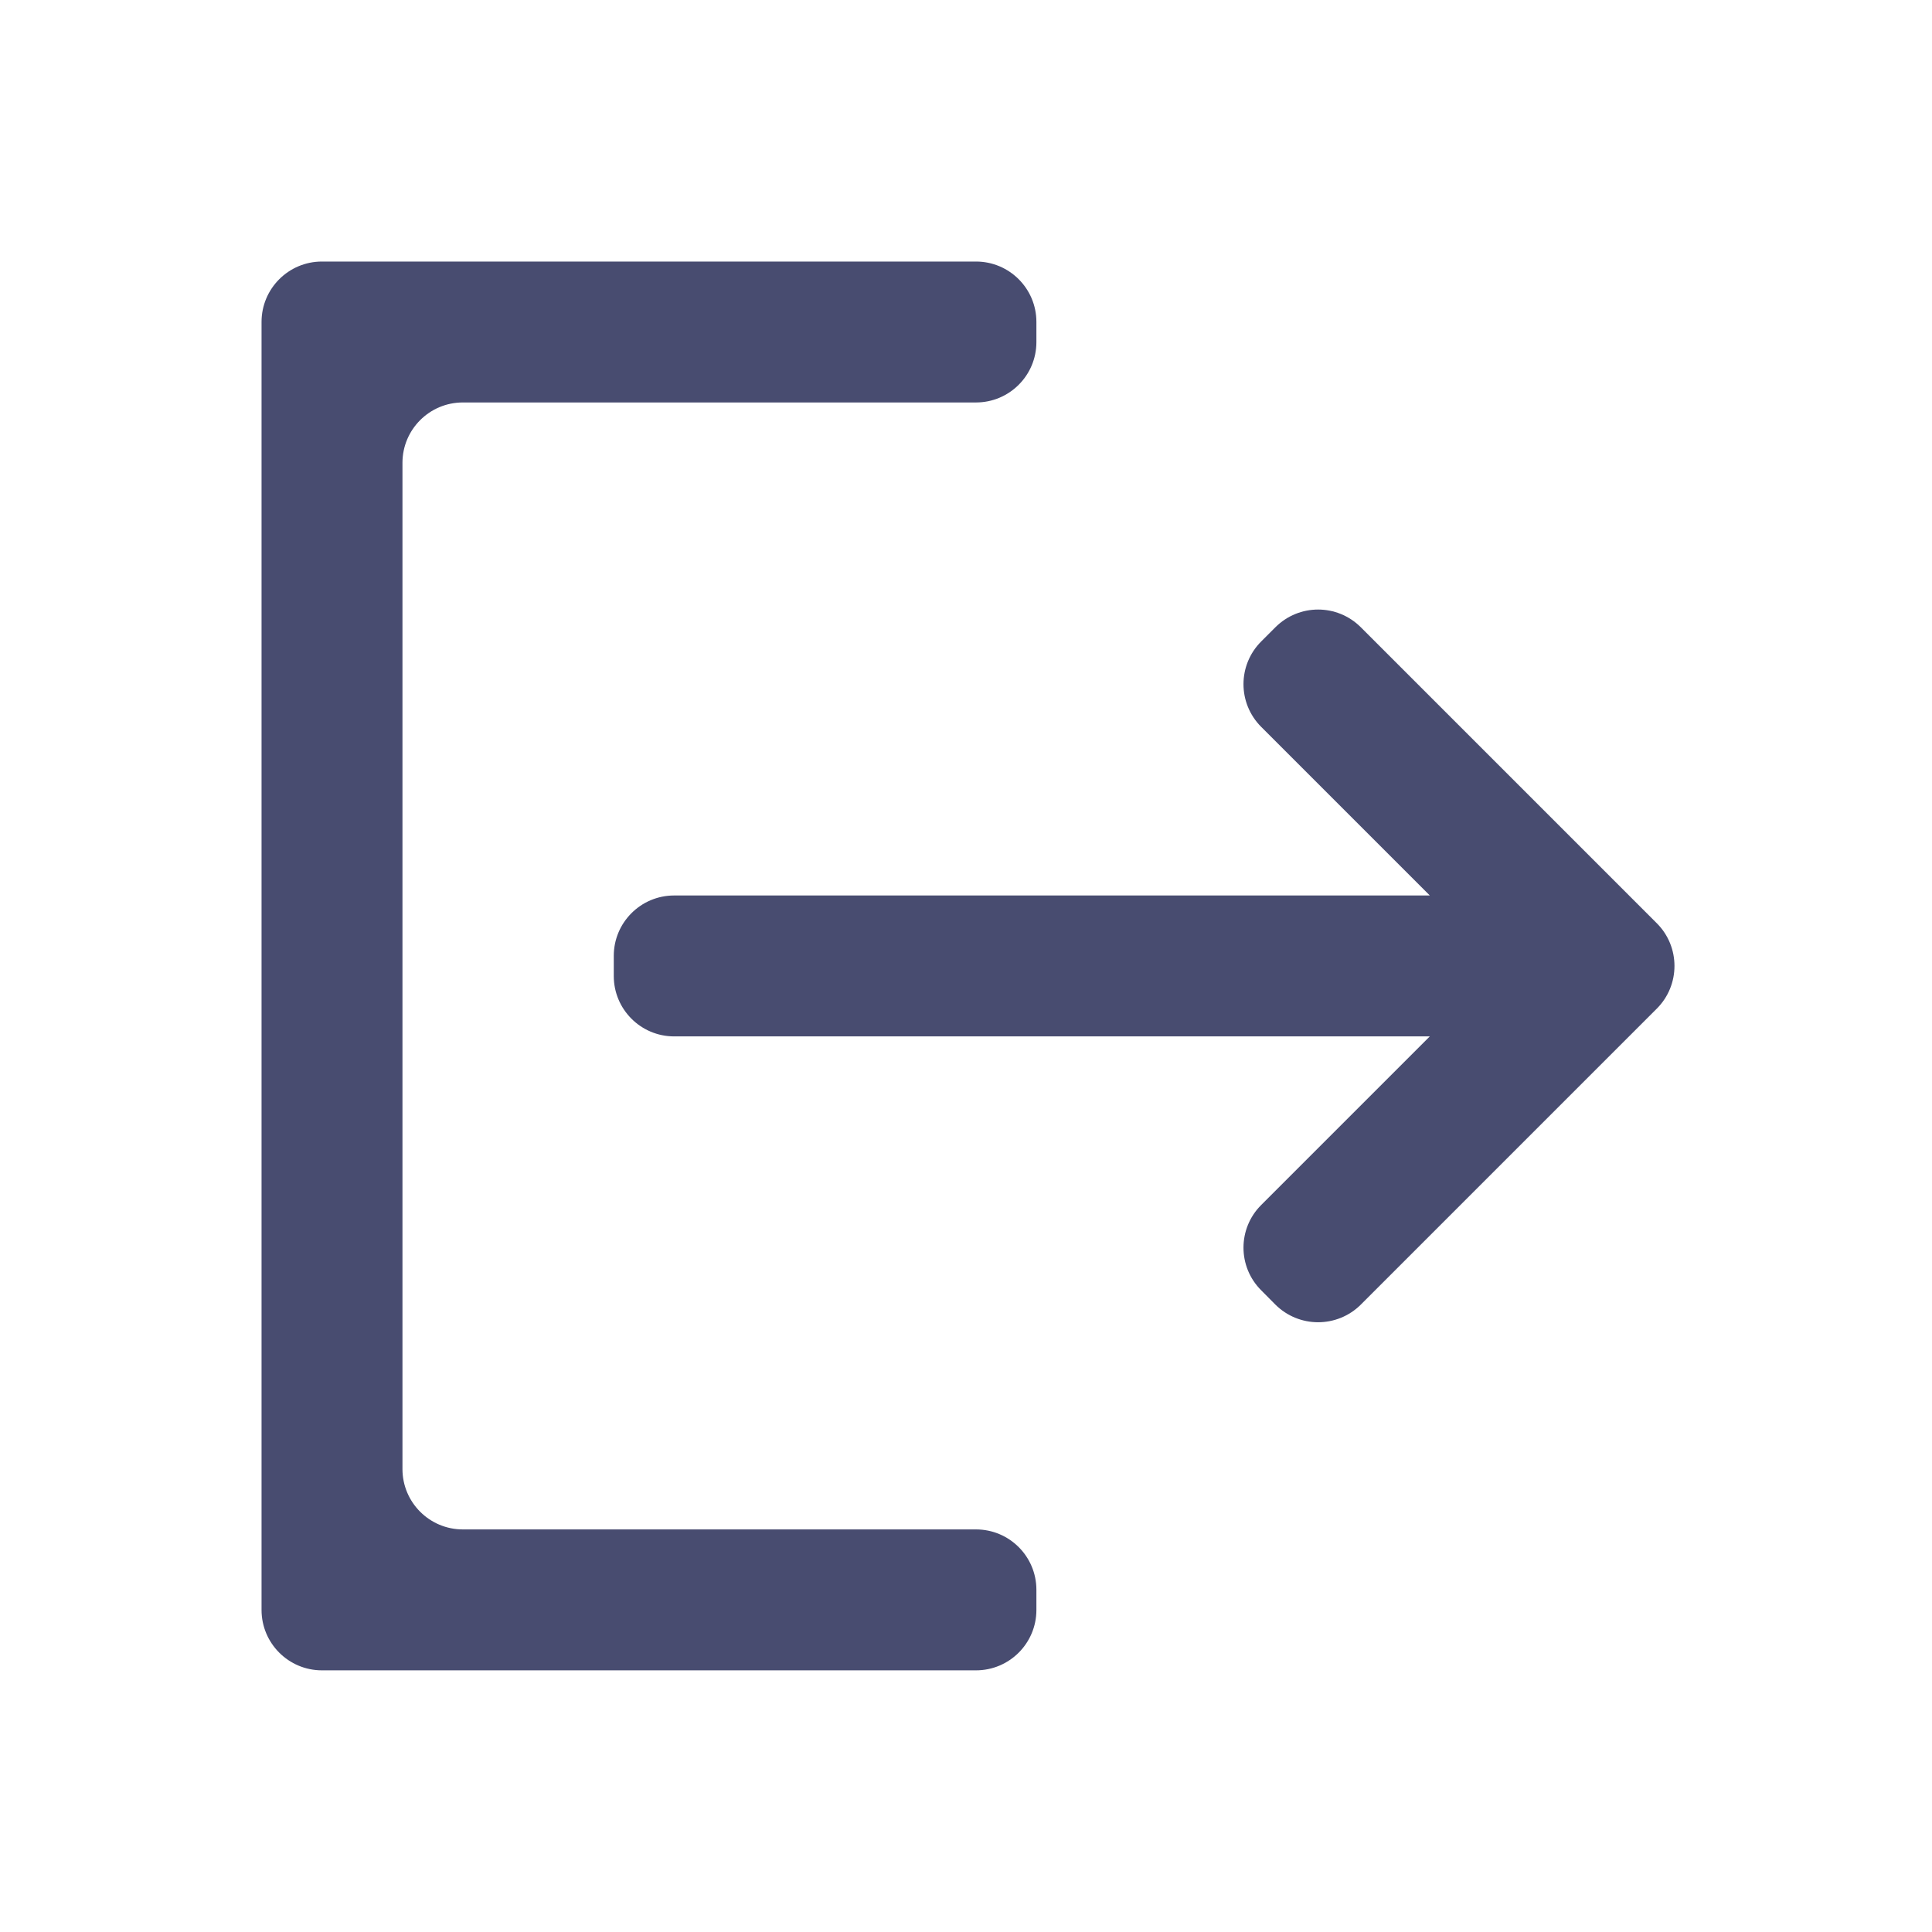 <svg width="16" height="16" viewBox="0 0 16 16" fill="none" xmlns="http://www.w3.org/2000/svg">
<path d="M2.166 2.666C2.166 2.39 2.39 2.166 2.666 2.166H8.083C8.359 2.166 8.583 2.39 8.583 2.666V2.833C8.583 3.109 8.359 3.333 8.083 3.333H3.833C3.557 3.333 3.333 3.557 3.333 3.833V12.166C3.333 12.442 3.557 12.666 3.833 12.666H8.083C8.359 12.666 8.583 12.89 8.583 13.166V13.333C8.583 13.609 8.359 13.833 8.083 13.833H2.666C2.39 13.833 2.166 13.609 2.166 13.333V2.666Z" fill="#484C70"/>
<path d="M10.562 5.195C10.758 4.999 11.074 4.999 11.27 5.195L13.721 7.646C13.916 7.841 13.916 8.158 13.721 8.353L11.27 10.804C11.074 10.999 10.758 10.999 10.562 10.804L10.445 10.686C10.249 10.491 10.249 10.174 10.445 9.979L11.841 8.583H5.583C5.307 8.583 5.083 8.359 5.083 8.083V7.916C5.083 7.64 5.307 7.416 5.583 7.416H11.841L10.445 6.02C10.249 5.824 10.249 5.508 10.445 5.312L10.562 5.195Z" fill="#484C70"/>
</svg>
